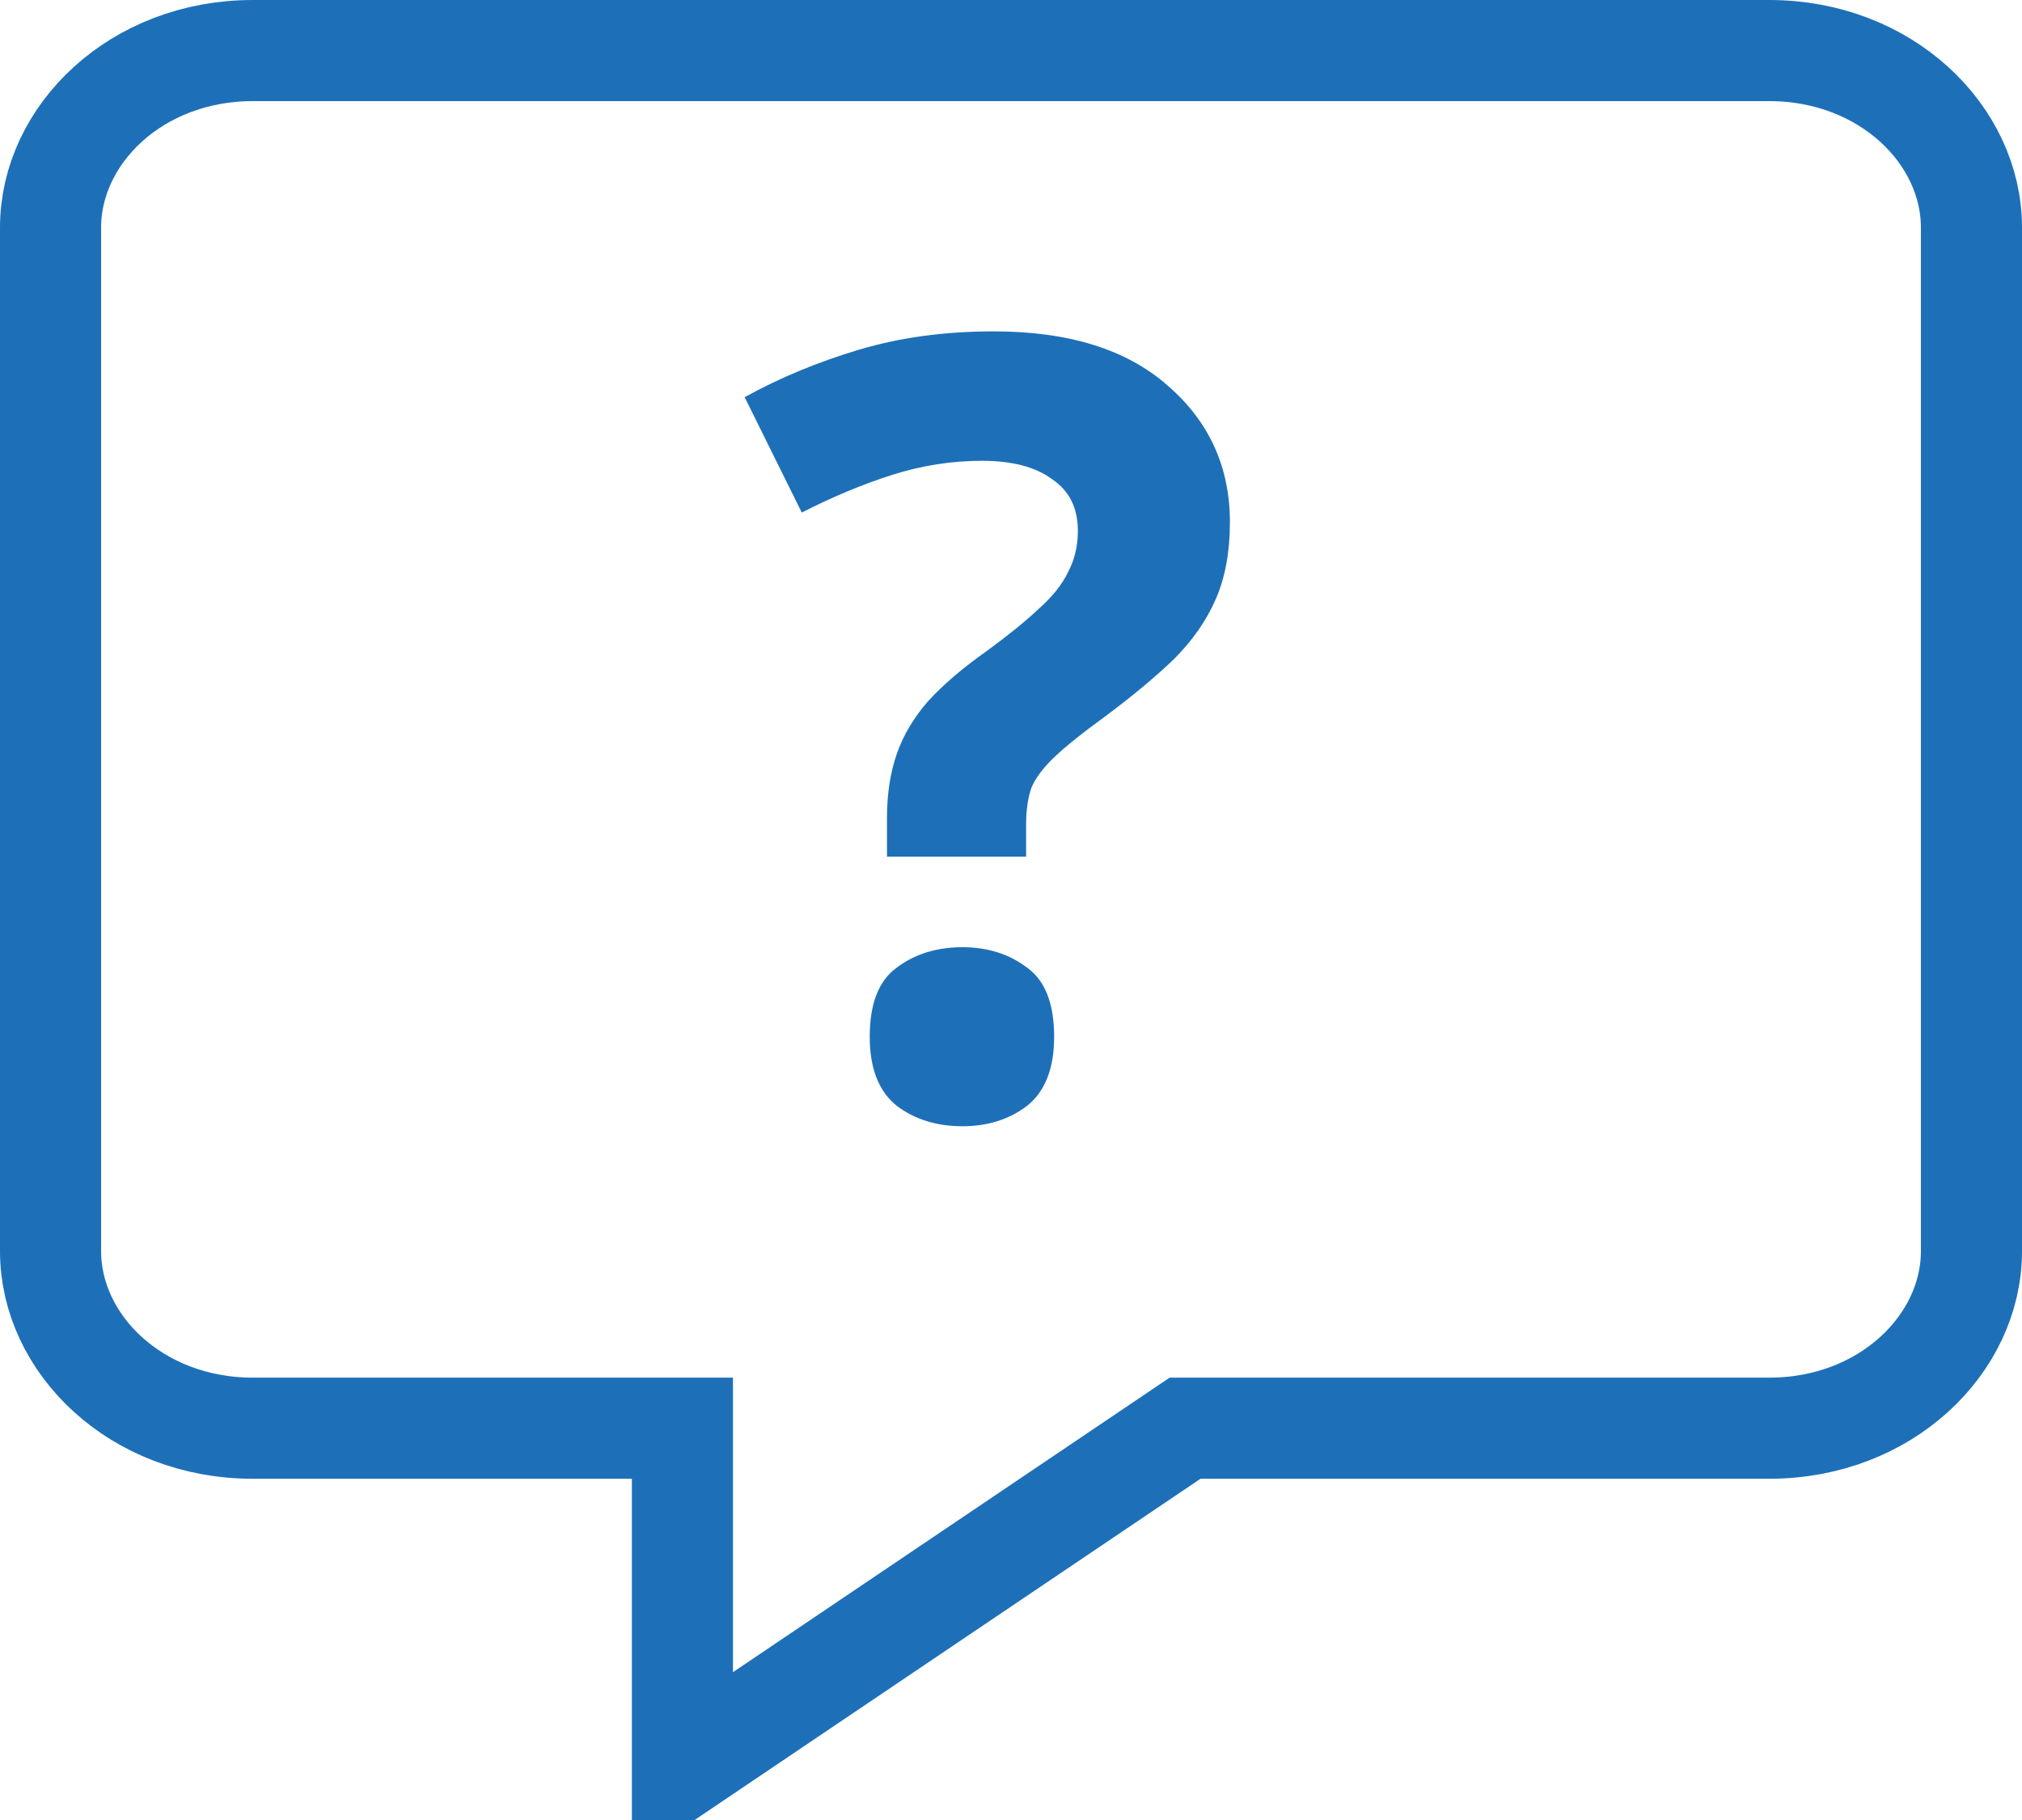 <svg width="60" height="54" viewBox="0 0 60 54" fill="none" xmlns="http://www.w3.org/2000/svg">
<path d="M26.32 24.264C26.32 23.56 26.416 22.931 26.608 22.376C26.8 21.821 27.109 21.299 27.536 20.808C27.984 20.317 28.571 19.816 29.296 19.304C29.936 18.835 30.448 18.419 30.832 18.056C31.237 17.693 31.525 17.331 31.696 16.968C31.888 16.605 31.984 16.2 31.984 15.752C31.984 15.069 31.728 14.557 31.216 14.216C30.725 13.853 30.032 13.672 29.136 13.672C28.24 13.672 27.355 13.811 26.48 14.088C25.605 14.365 24.709 14.739 23.792 15.208L22.096 11.784C23.141 11.208 24.272 10.739 25.488 10.376C26.704 10.013 28.037 9.832 29.488 9.832C31.707 9.832 33.424 10.365 34.64 11.432C35.877 12.499 36.496 13.853 36.496 15.496C36.496 16.371 36.357 17.128 36.08 17.768C35.803 18.408 35.387 19.005 34.832 19.56C34.277 20.093 33.584 20.669 32.752 21.288C32.133 21.736 31.653 22.12 31.312 22.44C30.971 22.76 30.736 23.069 30.608 23.368C30.501 23.667 30.448 24.04 30.448 24.488V25.416H26.32V24.264ZM25.808 30.76C25.808 29.779 26.075 29.096 26.608 28.712C27.141 28.307 27.792 28.104 28.56 28.104C29.307 28.104 29.947 28.307 30.48 28.712C31.013 29.096 31.28 29.779 31.28 30.76C31.28 31.699 31.013 32.381 30.48 32.808C29.947 33.213 29.307 33.416 28.56 33.416C27.792 33.416 27.141 33.213 26.608 32.808C26.075 32.381 25.808 31.699 25.808 30.76Z" fill="#1D70B8"/>
<path d="M20.25 43.875V42.375H18.75H7.5C4.039 42.375 1.5 39.875 1.5 37.125V6.75C1.5 4 4.039 1.5 7.5 1.5H52.5C55.961 1.5 58.5 4 58.5 6.75V37.125C58.5 39.875 55.961 42.375 52.5 42.375H35.625H35.166L34.786 42.631L20.25 52.435V43.875Z" stroke="#1D70B8" stroke-width="3"/>
</svg>
